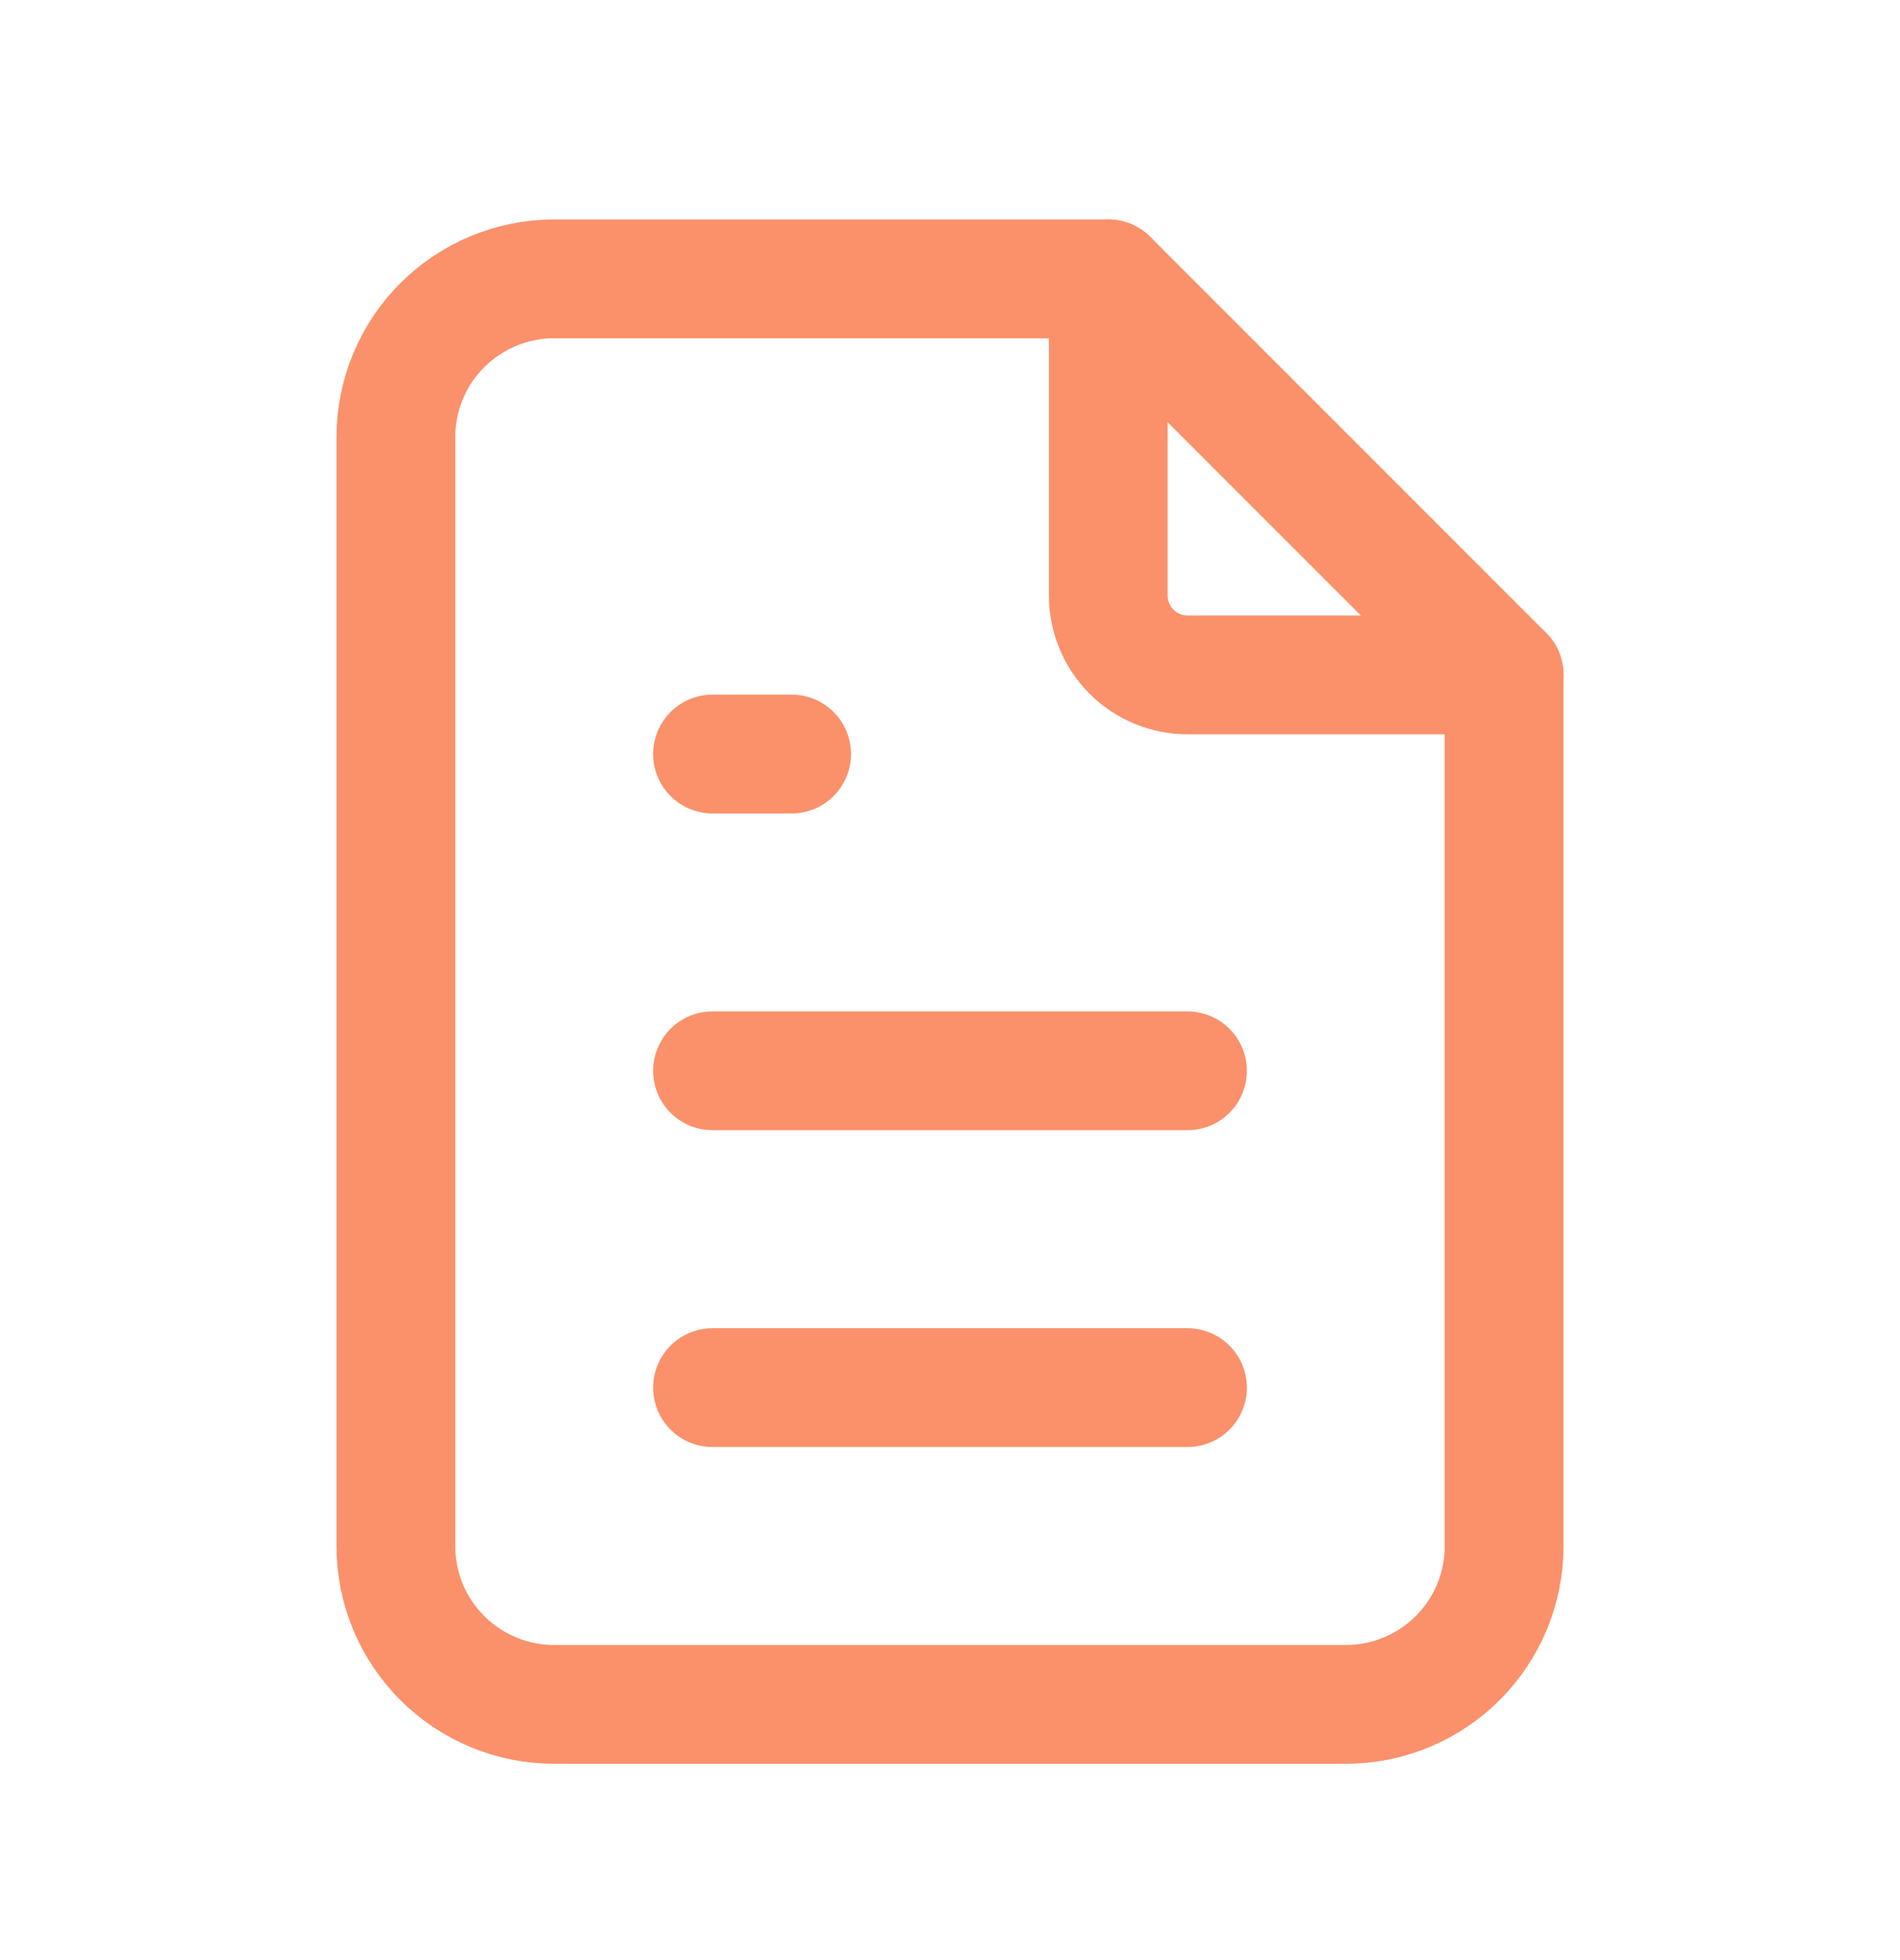 <svg width="32" height="33" viewBox="0 0 32 33" fill="none" xmlns="http://www.w3.org/2000/svg">
<g clip-path="url(#clip0_1476_70130)">
<path d="M18.666 4.695V10.029C18.666 10.382 18.807 10.721 19.057 10.972C19.307 11.222 19.646 11.362 20 11.362H25.333" stroke="#FA916B" stroke-width="2" stroke-linecap="round" stroke-linejoin="round"/>
<path d="M22.666 28.695H9.333C8.626 28.695 7.948 28.414 7.448 27.914C6.947 27.414 6.667 26.736 6.667 26.029V7.362C6.667 6.655 6.947 5.976 7.448 5.476C7.948 4.976 8.626 4.695 9.333 4.695H18.666L25.333 11.362V26.029C25.333 26.736 25.052 27.414 24.552 27.914C24.052 28.414 23.374 28.695 22.666 28.695Z" stroke="#FA916B" stroke-width="2" stroke-linecap="round" stroke-linejoin="round"/>
<path d="M12 12.695H13.333" stroke="#FA916B" stroke-width="2" stroke-linecap="round" stroke-linejoin="round"/>
<path d="M12 18.028H20" stroke="#FA916B" stroke-width="2" stroke-linecap="round" stroke-linejoin="round"/>
<path d="M12 23.362H20" stroke="#FA916B" stroke-width="2" stroke-linecap="round" stroke-linejoin="round"/>
</g>
<defs>
<clipPath id="clip0_1476_70130">
<rect width="32" height="32" fill="white" transform="translate(0 0.695)"/>
</clipPath>
</defs>
</svg>
